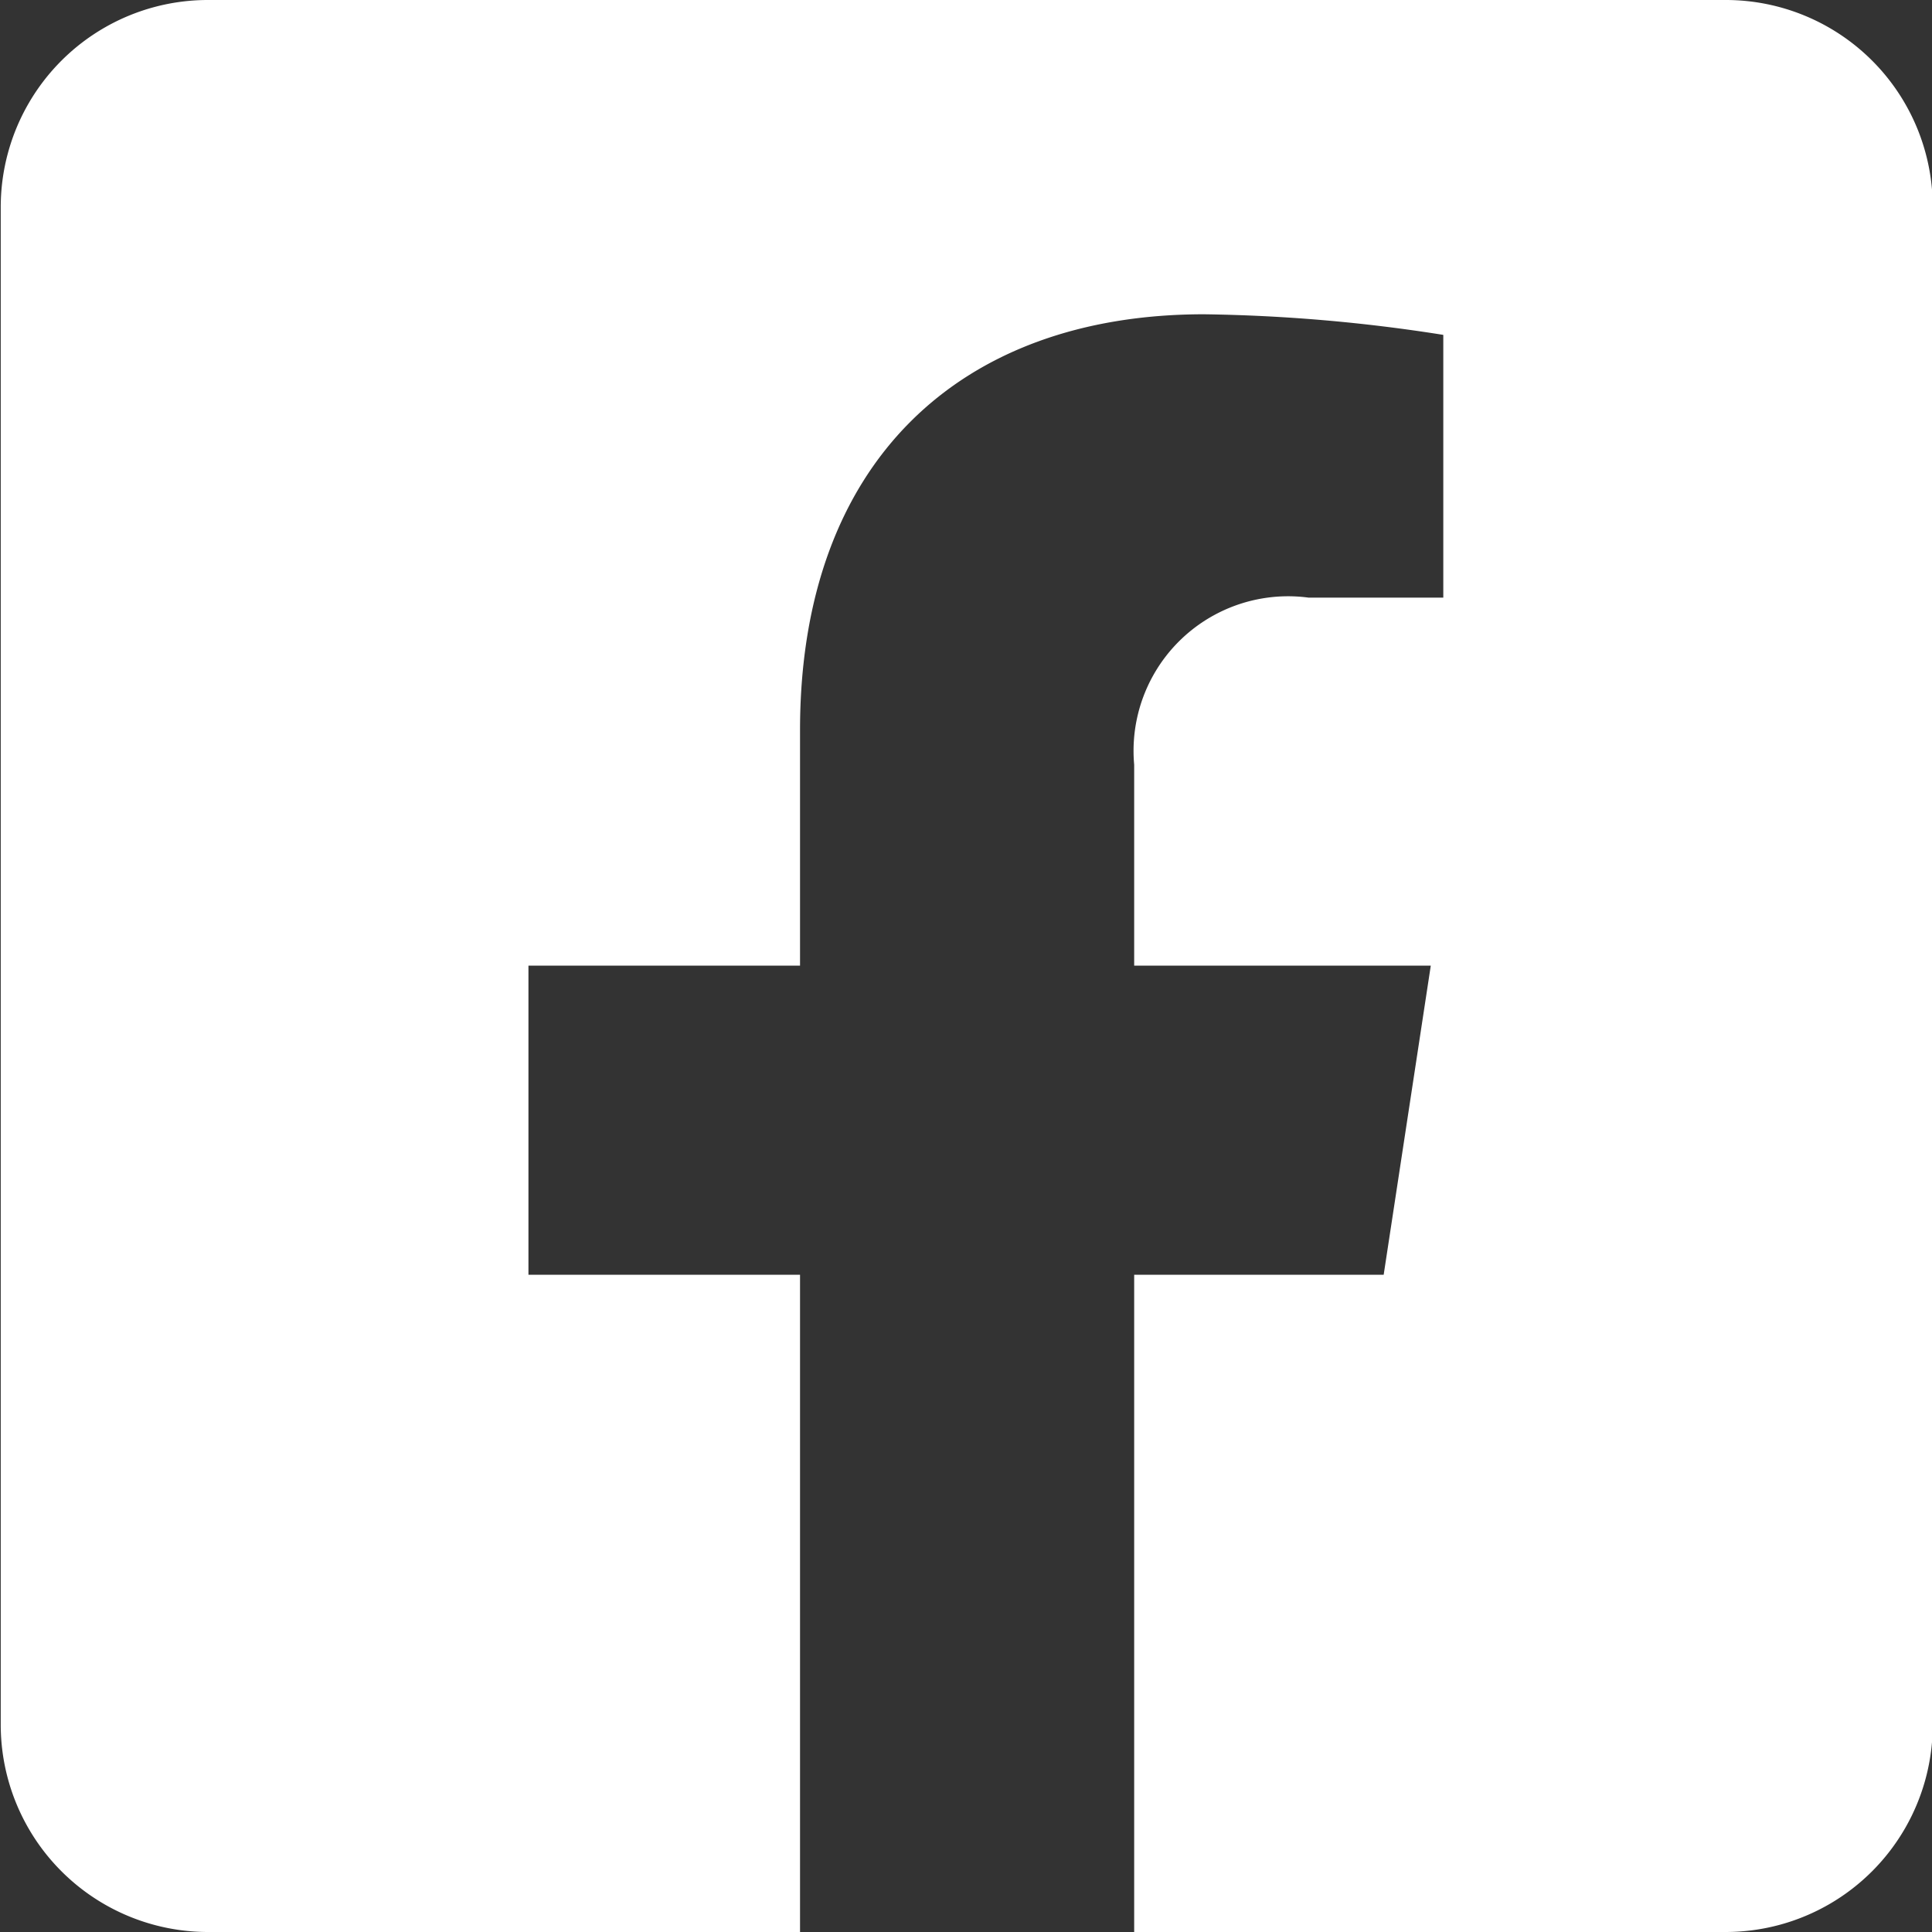 <svg xmlns="http://www.w3.org/2000/svg" width="26.25" height="26.25" viewBox="0 0 26.25 26.25">
  <rect x="0" y="0" width="26.25" height="26.25" fill="#333333" stroke="none"/>
  <defs>
    <style>
      .cls-1 {
        fill: #fff;
        fill-rule: evenodd;
      }
    </style>
  </defs>
  <path id="FB" class="cls-1" d="M1375.48,6539h-20.62a2.815,2.815,0,0,0-2.82,2.81v20.62a2.817,2.817,0,0,0,2.82,2.82h8.04v-8.93h-3.69v-4.2h3.69v-3.2c0-3.64,2.17-5.65,5.49-5.65a22.575,22.575,0,0,1,3.25.28v3.57h-1.83a2.1,2.1,0,0,0-2.37,2.27v2.73h4.03l-0.64,4.2h-3.39v8.93h8.04a2.815,2.815,0,0,0,2.81-2.82v-20.62A2.812,2.812,0,0,0,1375.48,6539Z" transform="translate(-1352.03 -6539)"/>
</svg>
